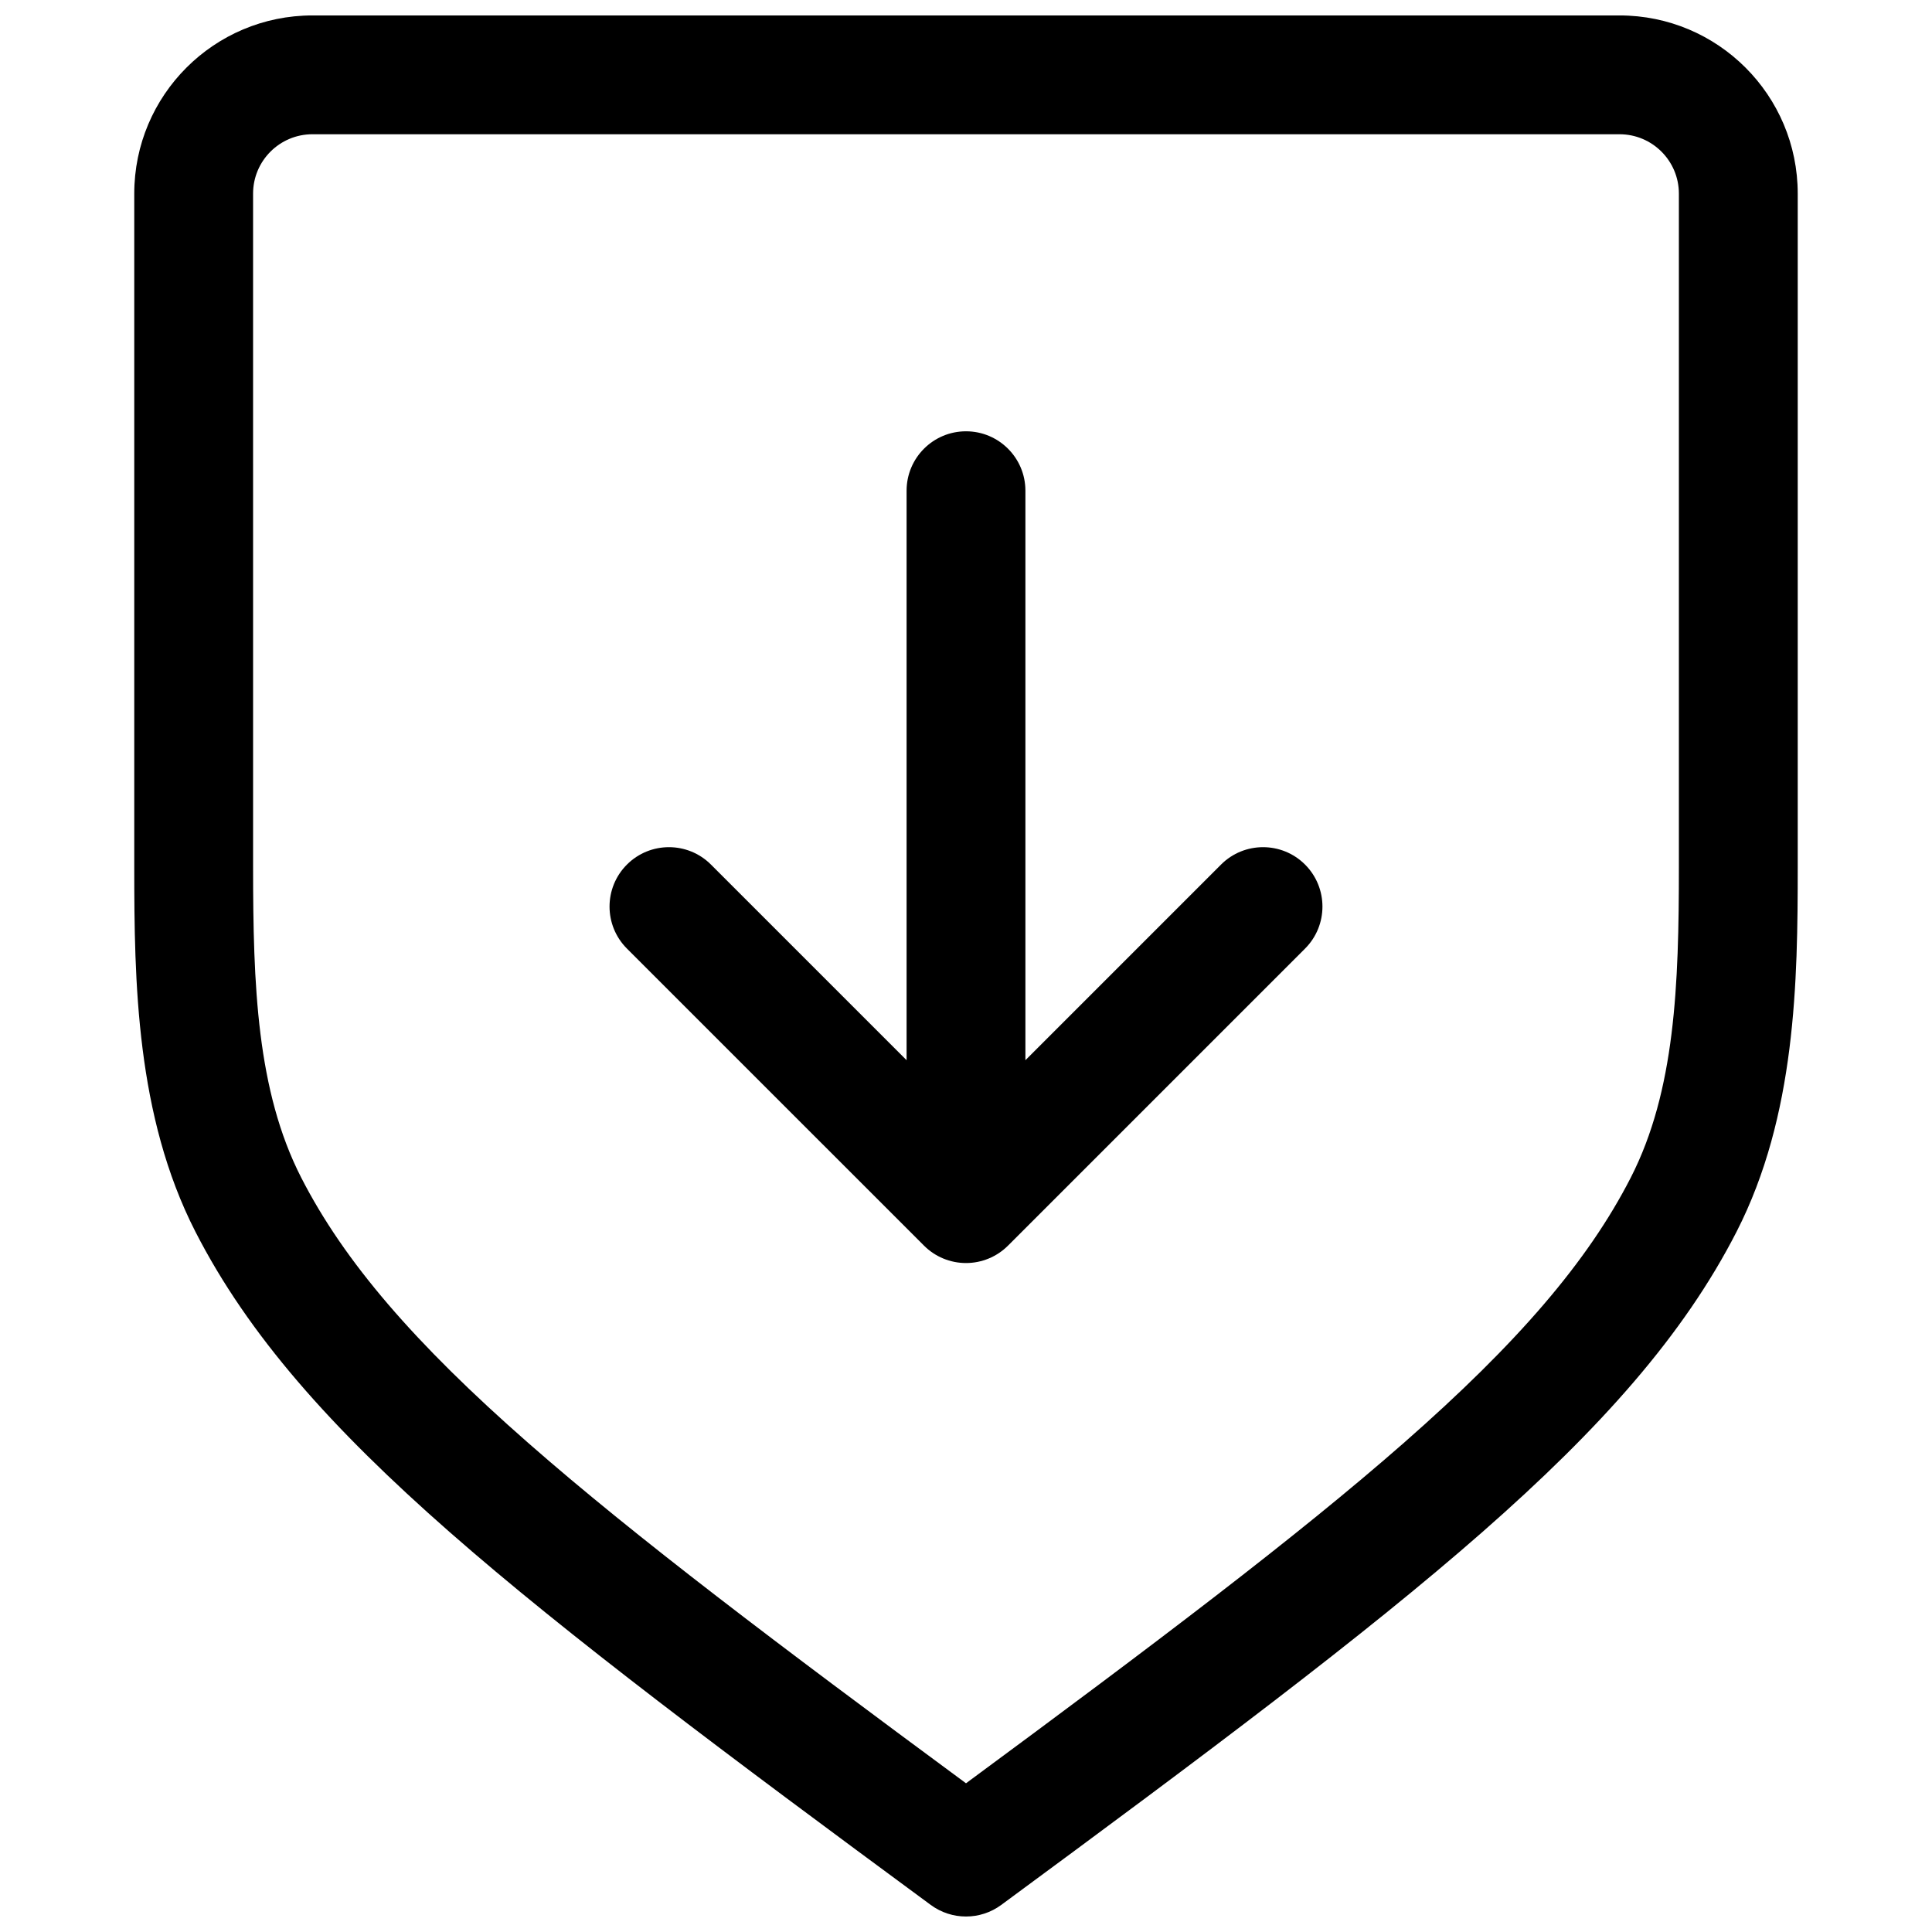<?xml version="1.0" encoding="UTF-8"?>
<!-- Uploaded to: ICON Repo, www.iconrepo.com, Generator: ICON Repo Mixer Tools -->
<svg width="800px" height="800px" version="1.1" viewBox="144 144 512 512" xmlns="http://www.w3.org/2000/svg">
 <defs>
  <clipPath id="a">
   <path d="m179 148.09h442v503.81h-442z"/>
  </clipPath>
 </defs>
 <path d="m332.41 373.12c-6.148-6.148-16.117-6.148-22.266 0-6.148 6.148-6.148 16.117 0 22.266l78.723 78.719c2.949 2.953 6.957 4.613 11.133 4.613s8.18-1.66 11.133-4.613l78.719-78.719c6.148-6.148 6.148-16.117 0-22.266-6.148-6.148-16.117-6.148-22.266 0l-51.844 51.844v-150.92c0-8.695-7.047-15.746-15.742-15.746s-15.746 7.051-15.746 15.746v150.92z"/>
 <g clip-path="url(#a)">
  <path d="m226.81 148.09c-26.086 0-47.23 21.148-47.23 47.23v178.52c0 30.23 0.473 65.832 16.211 96.586 13.996 27.352 35.977 52.043 67.379 79.602 31.355 27.512 73.125 58.742 127.49 98.801 5.555 4.09 13.125 4.09 18.676 0 54.363-40.059 96.137-71.289 127.49-98.801 31.402-27.559 53.387-52.25 67.379-79.602 15.738-30.754 16.211-66.355 16.211-96.586v-178.52c0-26.082-21.145-47.23-47.23-47.23zm-15.742 47.23c0-8.695 7.047-15.742 15.742-15.742h346.37c8.695 0 15.742 7.047 15.742 15.742v178.52c0 31.176-0.973 59.219-12.754 82.242-11.387 22.254-30.016 43.863-60.117 70.277-28.41 24.93-66.121 53.375-116.05 90.23-49.938-36.855-87.648-65.301-116.06-90.23-30.102-26.414-48.73-48.023-60.117-70.277-11.781-23.023-12.754-51.066-12.754-82.242z" fill-rule="evenodd"/>
 </g>
</svg>